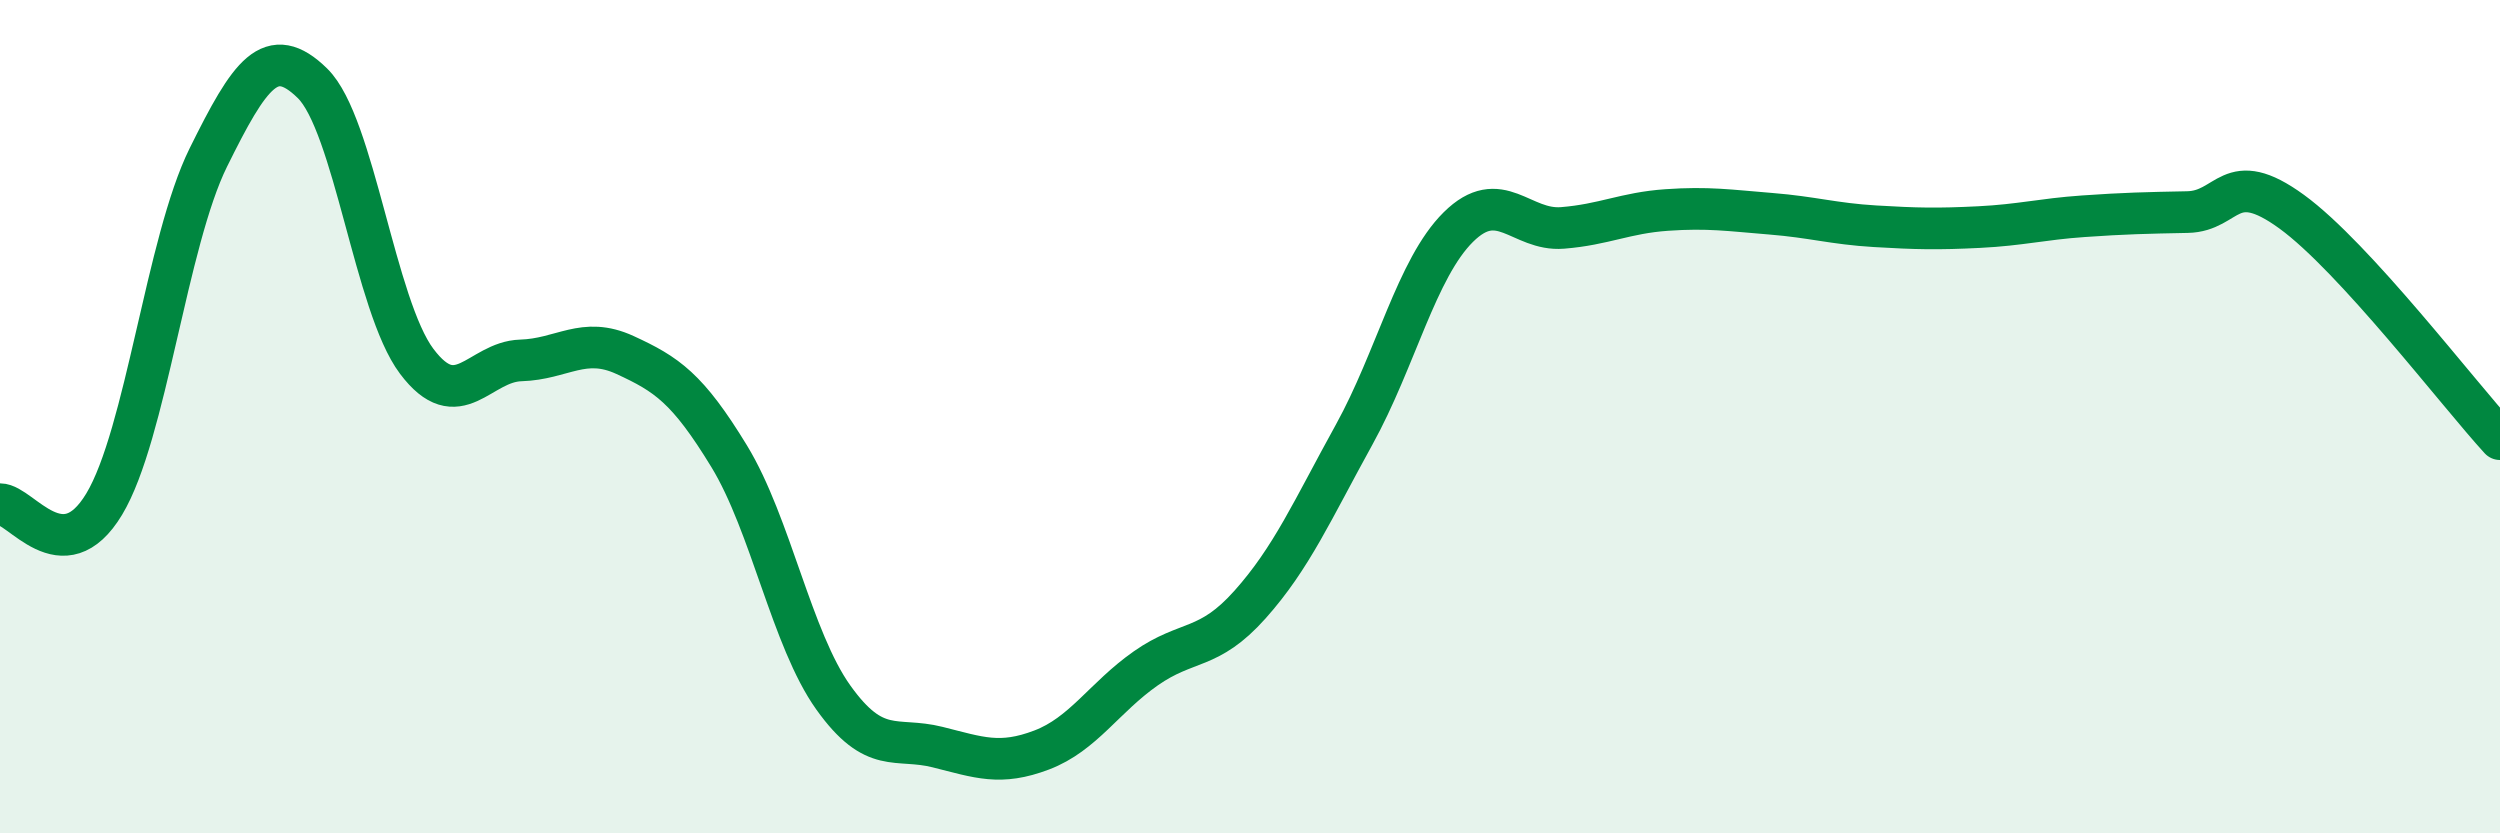 
    <svg width="60" height="20" viewBox="0 0 60 20" xmlns="http://www.w3.org/2000/svg">
      <path
        d="M 0,12.1 C 0.5,12.1 1.5,13.76 2.5,12.1 C 3.5,10.44 4,5.8 5,3.78 C 6,1.76 6.5,1.02 7.5,2 C 8.5,2.98 9,7.34 10,8.67 C 11,10 11.5,8.68 12.5,8.65 C 13.5,8.62 14,8.06 15,8.52 C 16,8.98 16.5,9.31 17.5,10.95 C 18.5,12.59 19,15.34 20,16.74 C 21,18.14 21.5,17.68 22.5,17.93 C 23.5,18.18 24,18.38 25,18 C 26,17.62 26.5,16.74 27.5,16.04 C 28.5,15.34 29,15.63 30,14.51 C 31,13.39 31.5,12.24 32.5,10.43 C 33.5,8.62 34,6.44 35,5.45 C 36,4.46 36.5,5.55 37.5,5.47 C 38.5,5.39 39,5.11 40,5.04 C 41,4.97 41.5,5.05 42.5,5.13 C 43.5,5.21 44,5.37 45,5.43 C 46,5.49 46.5,5.5 47.5,5.45 C 48.5,5.4 49,5.26 50,5.19 C 51,5.12 51.5,5.11 52.5,5.09 C 53.5,5.07 53.5,3.99 55,5.08 C 56.5,6.17 59,9.45 60,10.54L60 20L0 20Z"
        fill="#008740"
        opacity="0.1"
        stroke-linecap="round"
        stroke-linejoin="round"
      />
      <path
        d="M 0,12.1 C 0.5,12.1 1.5,13.76 2.5,12.1 C 3.5,10.44 4,5.8 5,3.78 C 6,1.76 6.5,1.02 7.5,2 C 8.5,2.98 9,7.34 10,8.67 C 11,10 11.5,8.68 12.5,8.65 C 13.5,8.62 14,8.06 15,8.52 C 16,8.98 16.5,9.31 17.5,10.95 C 18.5,12.59 19,15.34 20,16.74 C 21,18.14 21.5,17.68 22.5,17.93 C 23.5,18.18 24,18.38 25,18 C 26,17.62 26.5,16.74 27.5,16.04 C 28.5,15.34 29,15.63 30,14.51 C 31,13.39 31.5,12.24 32.5,10.43 C 33.5,8.62 34,6.44 35,5.45 C 36,4.46 36.5,5.55 37.5,5.47 C 38.5,5.39 39,5.11 40,5.04 C 41,4.97 41.5,5.05 42.5,5.13 C 43.5,5.21 44,5.37 45,5.43 C 46,5.49 46.5,5.5 47.5,5.45 C 48.5,5.4 49,5.26 50,5.19 C 51,5.12 51.5,5.11 52.5,5.09 C 53.5,5.07 53.5,3.99 55,5.08 C 56.5,6.17 59,9.45 60,10.54"
        stroke="#008740"
        stroke-width="1"
        fill="none"
        stroke-linecap="round"
        stroke-linejoin="round"
      />
    </svg>
  